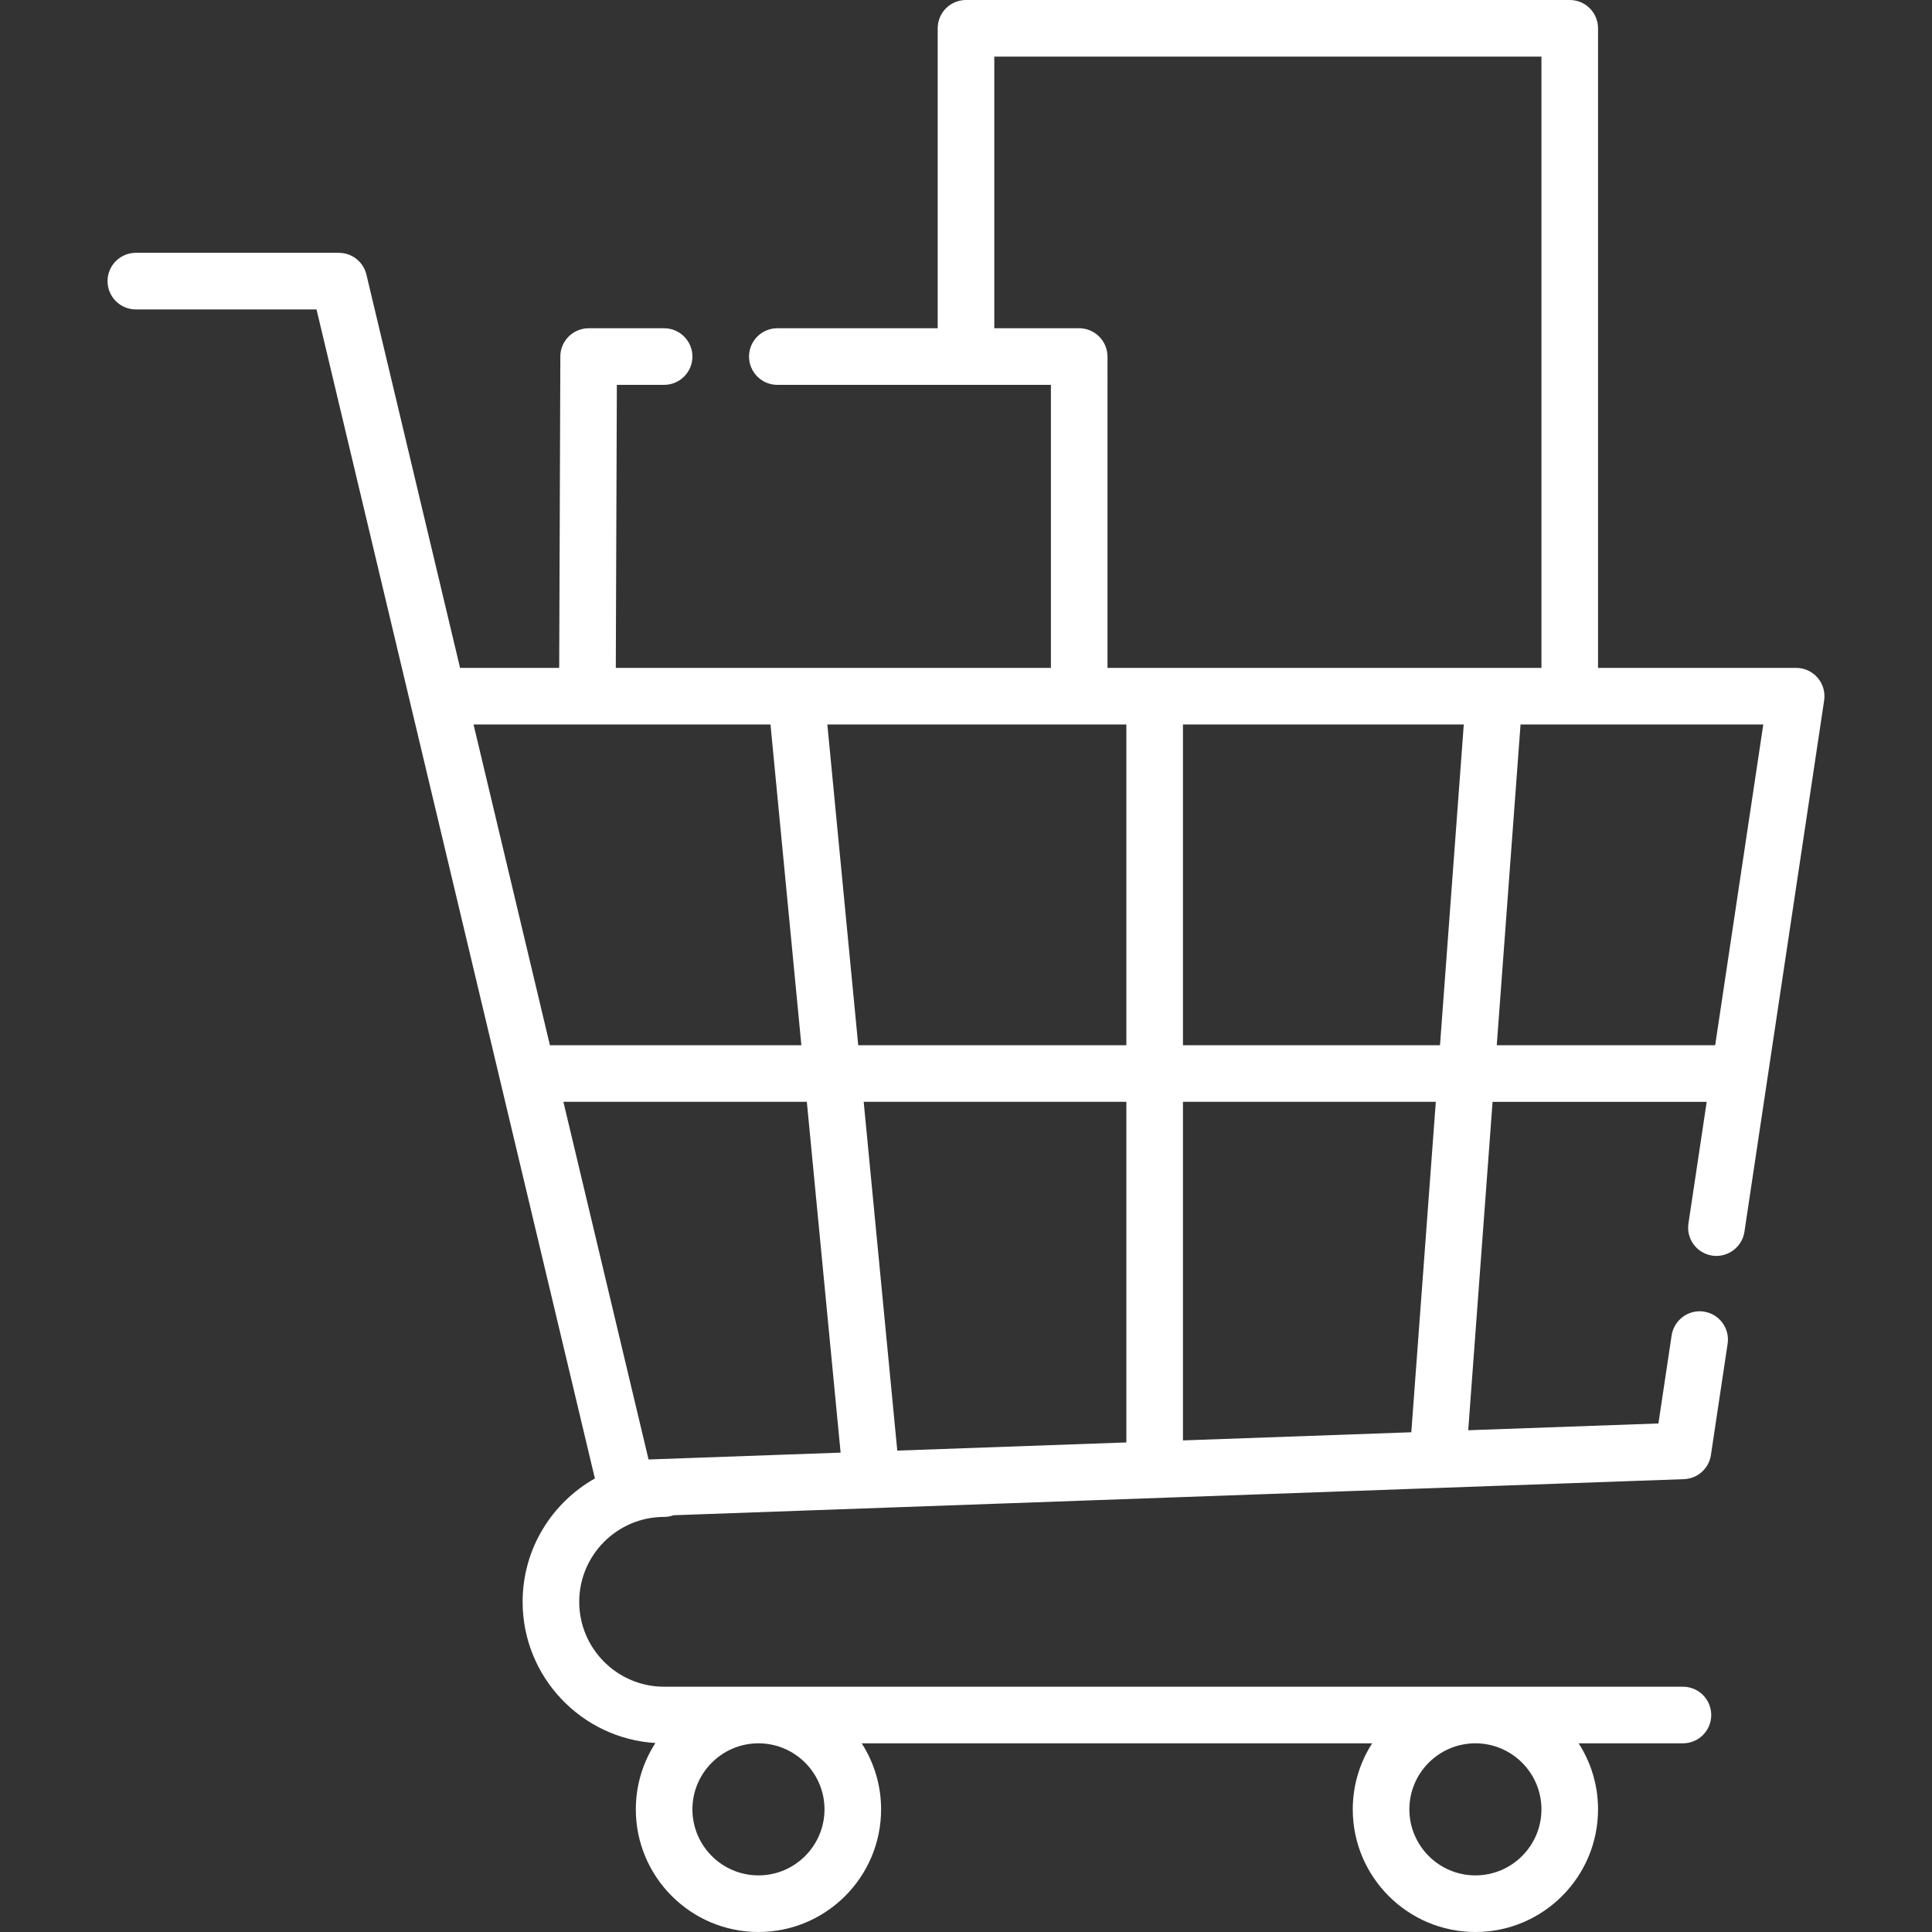 <?xml version="1.0" encoding="iso-8859-1"?>
<!-- Generator: Adobe Illustrator 19.0.0, SVG Export Plug-In . SVG Version: 6.00 Build 0)  -->
<svg xmlns="http://www.w3.org/2000/svg" xmlns:xlink="http://www.w3.org/1999/xlink" version="1.1" id="Capa_1" x="0px" y="0px" viewBox="0 0 512.004 512.004" style="enable-background:new 0 0 512.004 512.004;" xml:space="preserve" width="512px" height="512px">
<rect x="0" y="0" width="512.004" height="512.004" fill="#333333" stroke="none"/>
<g>
	<g>
		<path d="M481.681,179.6c-1.42-1.65-3.49-2.6-5.68-2.6h-52.5V7.5c0-4.142-3.357-7.5-7.5-7.5h-160c-4.142,0-7.5,3.358-7.5,7.5v79.49    h-42.499c-4.14,0-7.5,3.371-7.5,7.5c0,4.14,3.36,7.5,7.5,7.5h49.932c0.023,0,0.045,0.004,0.068,0.004    c0.023,0,0.045-0.003,0.068-0.004h22.433V177h-67.41c-0.032,0-0.063,0-0.095,0h-47.803l0.277-75.01h12.53c4.13,0,7.5-3.36,7.5-7.5    c0-4.129-3.37-7.5-7.5-7.5h-20c-1.138,0-2.213,0.262-3.18,0.717c-2.542,1.193-4.311,3.764-4.323,6.758L148.194,177h-26.271    L97.102,72.761c-0.015-0.063-0.037-0.121-0.053-0.183c-0.041-0.154-0.083-0.307-0.134-0.457c-0.031-0.095-0.067-0.187-0.102-0.28    c-0.051-0.134-0.103-0.268-0.162-0.398c-0.047-0.106-0.099-0.21-0.15-0.313c-0.056-0.11-0.111-0.219-0.172-0.326    c-0.064-0.115-0.133-0.226-0.204-0.336c-0.058-0.09-0.116-0.18-0.177-0.267c-0.081-0.115-0.165-0.226-0.251-0.335    c-0.062-0.079-0.124-0.157-0.189-0.233c-0.091-0.106-0.186-0.209-0.282-0.31c-0.071-0.075-0.143-0.148-0.216-0.219    c-0.096-0.092-0.195-0.181-0.295-0.268c-0.084-0.073-0.169-0.145-0.257-0.214c-0.096-0.076-0.195-0.149-0.295-0.22    c-0.099-0.071-0.199-0.14-0.302-0.207c-0.096-0.062-0.194-0.12-0.293-0.177c-0.111-0.064-0.223-0.127-0.337-0.186    c-0.1-0.051-0.201-0.099-0.302-0.146c-0.116-0.054-0.233-0.105-0.353-0.153c-0.11-0.044-0.221-0.083-0.334-0.122    c-0.113-0.038-0.226-0.077-0.342-0.11c-0.128-0.038-0.259-0.069-0.39-0.1c-0.102-0.024-0.204-0.048-0.307-0.067    c-0.15-0.028-0.302-0.05-0.455-0.069c-0.089-0.011-0.178-0.023-0.268-0.031c-0.166-0.015-0.333-0.022-0.5-0.025    C89.921,67.008,89.864,67,89.806,67H36.001c-4.142,0-7.5,3.358-7.5,7.5c0,4.142,3.358,7.5,7.5,7.5h47.881l73.772,309.813    c-11.419,6.435-19.153,18.671-19.153,32.687c0,19.901,15.585,36.223,35.189,37.422c-3.277,5.072-5.188,11.106-5.188,17.582    c0,17.92,14.579,32.5,32.5,32.5c17.92,0,32.499-14.579,32.499-32.5c0-6.442-1.892-12.448-5.138-17.504H363.64    c-3.246,5.057-5.139,11.062-5.139,17.504c0,17.92,14.579,32.5,32.5,32.5c17.921,0,32.5-14.579,32.5-32.5    c0-6.442-1.893-12.448-5.139-17.504h27.637c4.143,0,7.5-3.358,7.5-7.5c0-4.142-3.357-7.5-7.5-7.5H176.001    c-0.004,0-0.008,0.001-0.013,0.001c-12.401-0.007-22.487-10.098-22.487-22.5c0-12.406,10.093-22.499,22.499-22.499    c0.888,0,1.735-0.162,2.525-0.445l267.746-9.563c3.601-0.13,6.61-2.81,7.141-6.38l4.43-29.5c0.3-1.98-0.2-3.96-1.39-5.57    c-1.19-1.61-2.94-2.66-4.92-2.95c-0.37-0.06-0.75-0.09-1.12-0.09c-3.681,0-6.86,2.75-7.41,6.39l-3.5,23.34l-50.406,1.799    l6.452-87.031h56.747l-4.833,32.222c-0.3,1.98,0.189,3.96,1.38,5.57c1.19,1.61,2.94,2.66,4.92,2.96c0.37,0.06,0.75,0.08,1.12,0.08    c3.68,0,6.86-2.74,7.41-6.38l21.13-140.839C483.742,183.45,483.111,181.26,481.681,179.6z M391.001,462.001    c9.649,0,17.5,7.85,17.5,17.499c0,9.65-7.85,17.5-17.5,17.5c-9.649,0-17.5-7.85-17.5-17.5    C373.501,469.851,381.352,462.001,391.001,462.001z M201.001,462.001c9.649,0,17.499,7.85,17.499,17.499    c0.001,9.65-7.849,17.5-17.499,17.5c-9.649,0-17.5-7.85-17.5-17.5C183.501,469.851,191.351,462.001,201.001,462.001z M125.495,192    h78.693l8.187,84.998h-66.64L125.495,192z M171.876,386.781l-22.57-94.783h64.513l8.954,92.966L171.876,386.781z M219.257,192    h79.242v84.998h-71.056L219.257,192z M298.5,382.262l-60.709,2.167l-8.902-92.431H298.5V382.262z M374.013,379.567l-60.514,2.16    v-89.729h67.007L374.013,379.567z M381.618,276.998h-68.119V192h74.421L381.618,276.998z M306.039,177    c-0.014,0-0.026-0.002-0.039-0.002S305.975,177,305.961,177h-12.459V94.493c-0.001,0-0.001-0.001-0.001-0.002V94.49    c0-0.397-0.04-0.784-0.1-1.165c-0.359-2.287-1.746-4.229-3.68-5.337c-1.098-0.631-2.365-0.998-3.721-0.998h-22.5V15h145v162    H306.039z M454.543,276.998H396.66L402.962,192h64.329L454.543,276.998z" fill="#FFFFFF"/>
	</g>
</g>
<g>
</g>
<g>
</g>
<g>
</g>
<g>
</g>
<g>
</g>
<g>
</g>
<g>
</g>
<g>
</g>
<g>
</g>
<g>
</g>
<g>
</g>
<g>
</g>
<g>
</g>
<g>
</g>
<g>
</g>
</svg>
